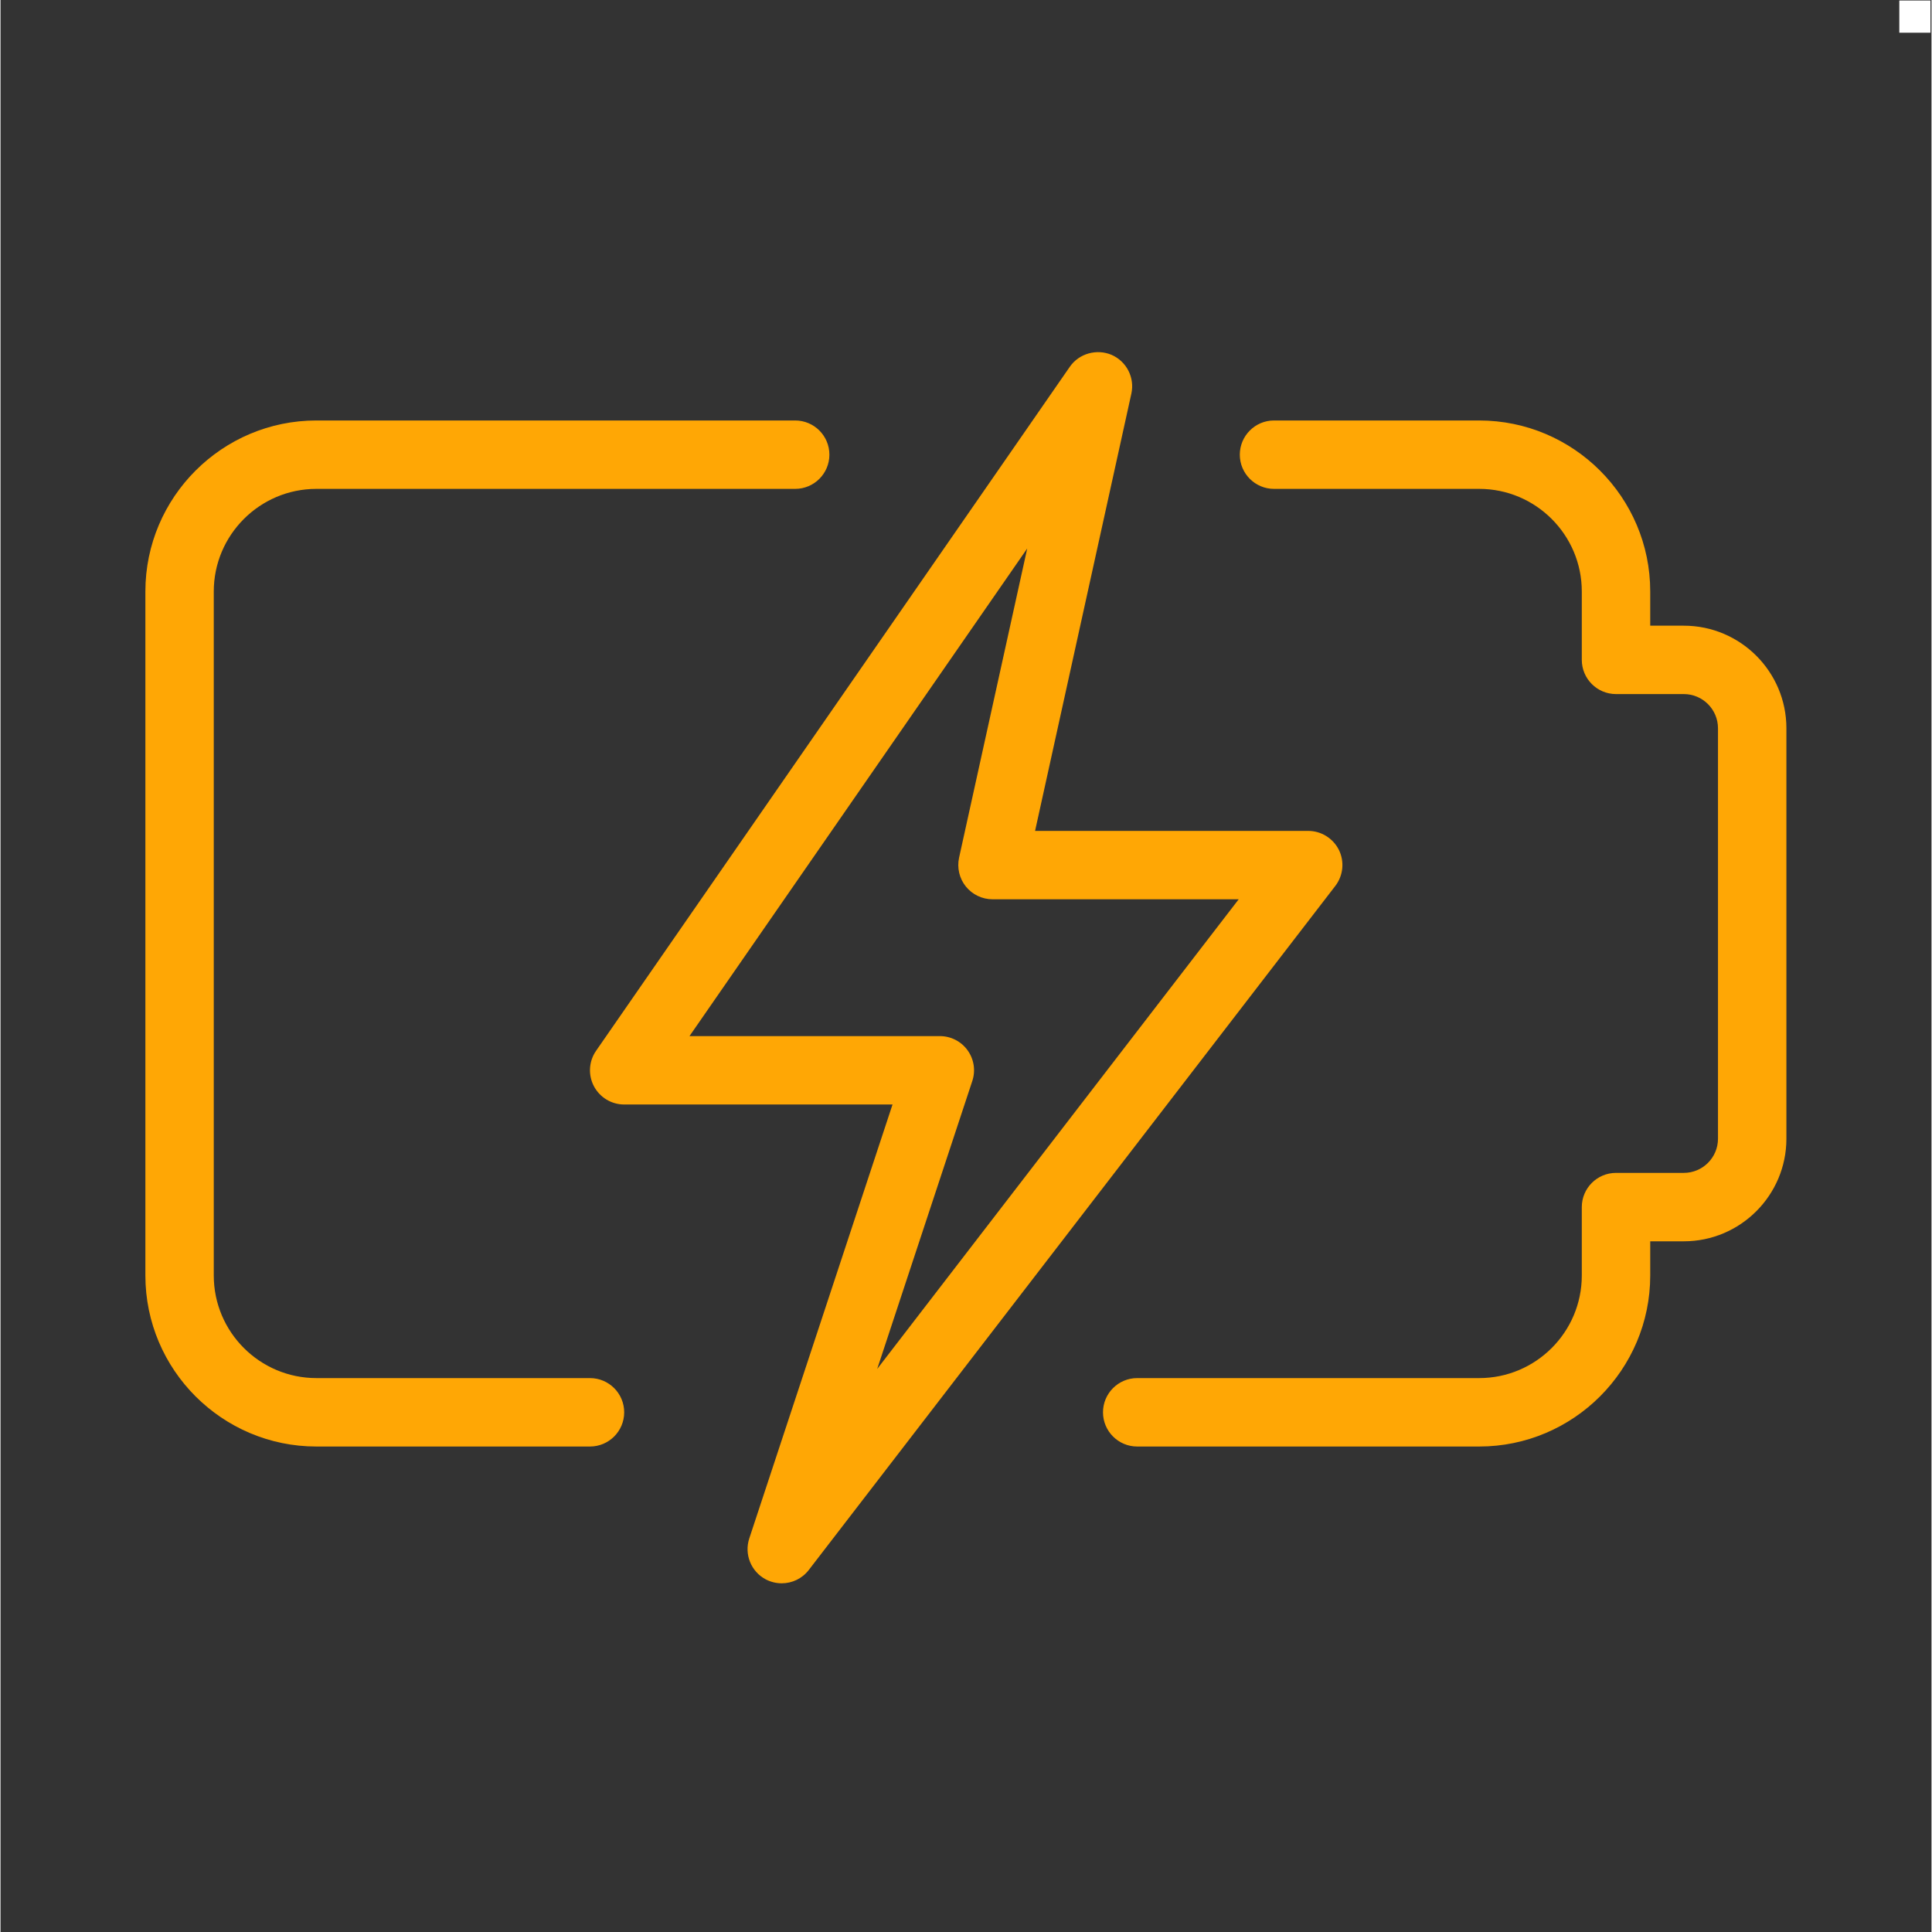 <svg version="1.0" preserveAspectRatio="xMidYMid meet" height="300" viewBox="0 0 224.88 225" zoomAndPan="magnify" width="300" xmlns:xlink="http://www.w3.org/1999/xlink" xmlns="http://www.w3.org/2000/svg"><rect x="0" y="0" width="224.88" height="225" fill="#333333" stroke="none"/><defs><clipPath id="3c71861c43"><path clip-rule="nonzero" d="M 221.133 0.059 L 224.762 0.059 L 224.762 3.809 L 221.133 3.809 Z M 221.133 0.059"></path></clipPath><clipPath id="267675e037"><path clip-rule="nonzero" d="M 16.871 48 L 97 48 L 97 169 L 16.871 169 Z M 16.871 48"></path></clipPath><clipPath id="f235bc6eca"><path clip-rule="nonzero" d="M 68 41 L 157 41 L 157 184.508 L 68 184.508 Z M 68 41"></path></clipPath></defs><g clip-path="url(#3c71861c43)"><path fill-rule="nonzero" fill-opacity="1" d="M 221.133 0.059 L 224.879 0.059 L 224.879 3.809 L 221.133 3.809 Z M 221.133 0.059" fill="#ffffff"></path></g><path fill-rule="nonzero" fill-opacity="1" d="M 172.207 168.461 L 132.379 168.461 C 130.18 168.461 128.395 166.676 128.395 164.477 C 128.395 162.277 130.18 160.492 132.379 160.492 L 172.207 160.492 C 178.797 160.492 184.156 155.133 184.156 148.543 L 184.156 140.578 C 184.156 138.379 185.941 136.594 188.141 136.594 L 196.035 136.594 C 198.234 136.594 200.016 134.809 200.016 132.613 L 200.016 84.816 C 200.016 82.617 198.234 80.832 196.035 80.832 L 188.141 80.832 C 185.941 80.832 184.156 79.047 184.156 76.848 L 184.156 68.883 C 184.156 62.297 178.797 56.934 172.207 56.934 L 148.309 56.934 C 146.113 56.934 144.328 55.148 144.328 52.953 C 144.328 50.754 146.113 48.969 148.309 48.969 L 172.207 48.969 C 183.184 48.969 192.125 57.906 192.125 68.883 L 192.125 72.867 L 196.035 72.867 C 202.625 72.867 207.984 78.227 207.984 84.816 L 207.984 132.613 C 207.984 139.199 202.625 144.562 196.035 144.562 L 192.125 144.562 L 192.125 148.543 C 192.125 159.52 183.184 168.461 172.207 168.461 Z M 172.207 168.461" fill="#ffa705"></path><g clip-path="url(#267675e037)"><path fill-rule="nonzero" fill-opacity="1" d="M 68.648 168.461 L 36.785 168.461 C 25.809 168.461 16.871 159.52 16.871 148.543 L 16.871 68.883 C 16.871 57.906 25.809 48.969 36.785 48.969 L 92.547 48.969 C 94.746 48.969 96.531 50.754 96.531 52.953 C 96.531 55.148 94.746 56.934 92.547 56.934 L 36.785 56.934 C 30.199 56.934 24.836 62.297 24.836 68.883 L 24.836 148.543 C 24.836 155.133 30.199 160.492 36.785 160.492 L 68.648 160.492 C 70.848 160.492 72.633 162.277 72.633 164.477 C 72.633 166.676 70.848 168.461 68.648 168.461 Z M 68.648 168.461" fill="#ffa705"></path></g><g clip-path="url(#f235bc6eca)"><path fill-rule="nonzero" fill-opacity="1" d="M 90.977 184.391 C 90.348 184.391 89.703 184.238 89.113 183.93 C 87.402 183.02 86.59 181.004 87.203 179.156 L 103.883 128.629 L 72.633 128.629 C 71.148 128.629 69.797 127.809 69.102 126.492 C 68.418 125.18 68.512 123.594 69.359 122.375 L 124.531 42.715 C 125.613 41.152 127.676 40.598 129.398 41.328 C 131.145 42.094 132.105 43.98 131.699 45.836 L 120.484 96.766 L 152.293 96.766 C 153.805 96.766 155.191 97.625 155.871 98.988 C 156.539 100.348 156.371 101.977 155.449 103.176 L 94.133 182.836 C 93.359 183.848 92.18 184.391 90.977 184.391 Z M 80.238 120.664 L 109.395 120.664 C 110.676 120.664 111.875 121.277 112.621 122.312 C 113.371 123.348 113.578 124.676 113.172 125.898 L 102.098 159.426 L 144.199 104.73 L 115.531 104.73 C 114.324 104.73 113.18 104.18 112.422 103.242 C 111.664 102.301 111.379 101.066 111.633 99.887 L 119.57 63.875 Z M 80.238 120.664" fill="#ffa705"></path></g></svg>